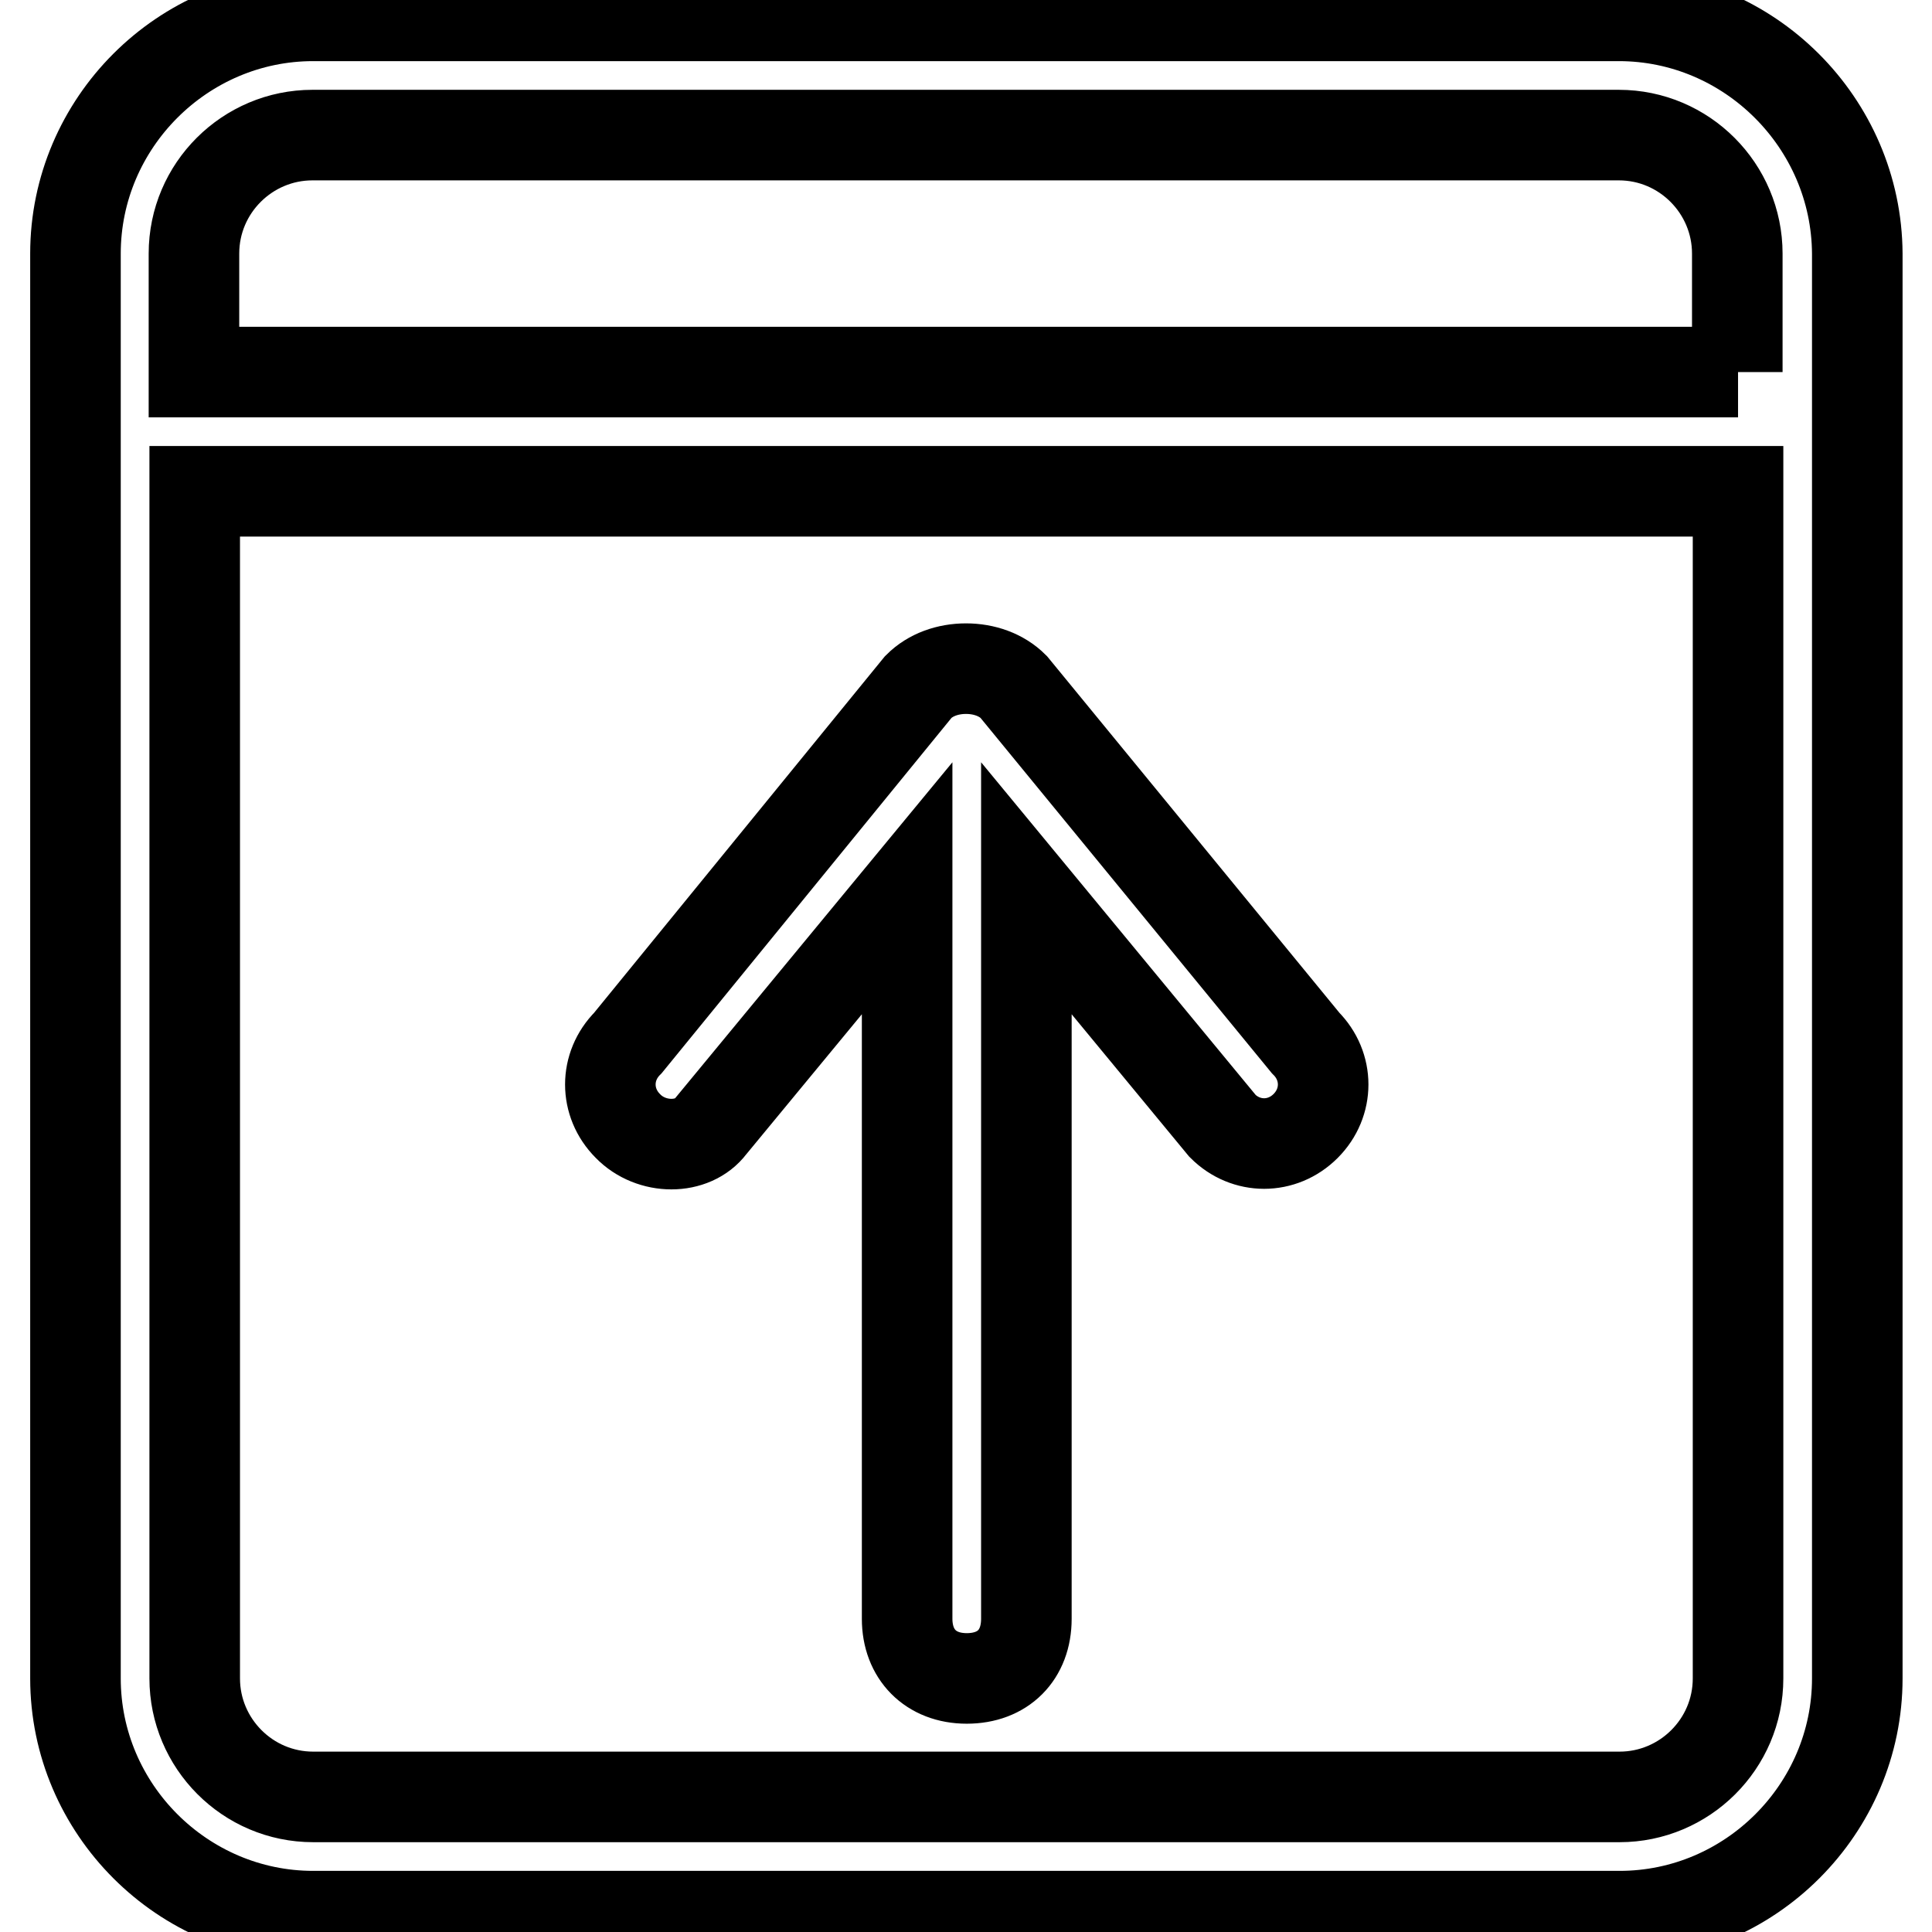 <?xml version="1.0" encoding="utf-8"?>
<!-- Svg Vector Icons : http://www.onlinewebfonts.com/icon -->
<!DOCTYPE svg PUBLIC "-//W3C//DTD SVG 1.1//EN" "http://www.w3.org/Graphics/SVG/1.1/DTD/svg11.dtd">
<svg version="1.1" xmlns="http://www.w3.org/2000/svg" xmlns:xlink="http://www.w3.org/1999/xlink" x="0px" y="0px" viewBox="0 0 256 256" enable-background="new 0 0 256 256" xml:space="preserve">
<g> <path stroke-width="12" fill-opacity="0" stroke="#000000"  d="M94.2,149.2l26-31.5v96.8c0,4.7,3.1,7.9,7.9,7.9s7.9-3.1,7.9-7.9v-96.8l26,31.5c3.1,3.1,7.9,3.1,11,0 c3.1-3.1,3.1-7.9,0-11L134.3,91c-1.6-1.6-3.9-2.4-6.3-2.4c-2.4,0-4.7,0.8-6.3,2.4l-38.5,47.2c-3.1,3.1-3.1,7.9,0,11 C86.3,152.4,91.8,152.4,94.2,149.2L94.2,149.2z M214.5,2.1H41.5C24.2,2.1,10,16.3,10,33.6v188.8c0,17.3,14.2,31.5,31.5,31.5h173.1 c17.3,0,31.5-14.2,31.5-31.5V33.6C246,16.3,231.8,2.1,214.5,2.1z M230.3,222.4c0,8.7-7.1,15.7-15.7,15.7H41.5 c-8.7,0-15.7-7.1-15.7-15.7V65.1h204.5V222.4z M230.3,49.3H25.7V33.6c0-8.7,7.1-15.7,15.7-15.7h173.1c8.7,0,15.7,7.1,15.7,15.7 V49.3z"/></g>
</svg>